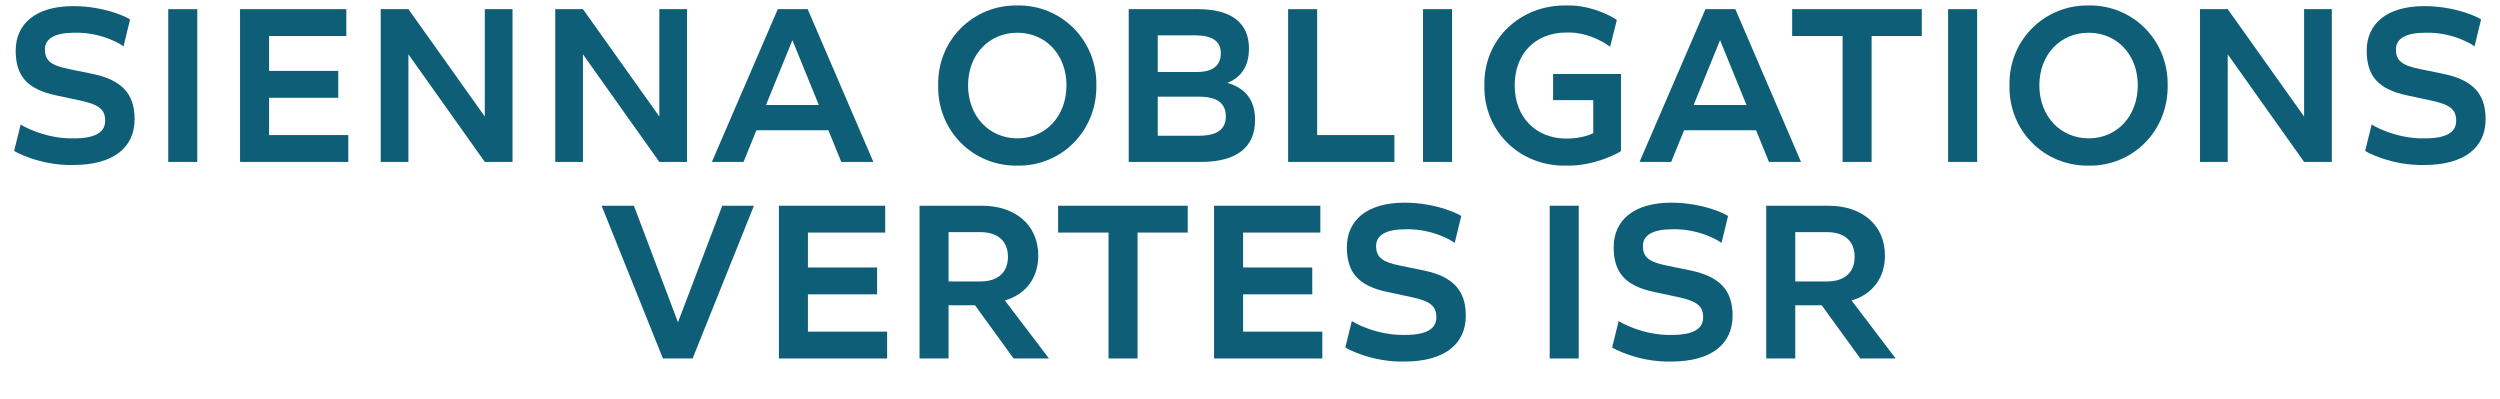 <svg width="407" height="65" viewBox="0 0 407 65" fill="none" xmlns="http://www.w3.org/2000/svg">
<path d="M2.305 24.549L3.37 20.25C3.37 20.357 7.349 22.666 12.075 22.524C15.45 22.524 17.119 21.565 17.119 19.682C17.119 17.87 16.231 17.053 13.105 16.378L9.126 15.525C4.401 14.531 2.553 12.328 2.553 8.242C2.553 3.873 5.822 0.995 11.932 0.995C17.261 0.995 21.169 3.02 21.169 3.198L20.104 7.567C20.104 7.461 16.729 5.187 12.039 5.329C8.948 5.329 7.314 6.289 7.314 8.029C7.314 9.841 8.238 10.658 11.329 11.262L14.952 12.008C19.89 13.003 21.915 15.312 21.915 19.398C21.915 23.981 18.505 26.858 11.932 26.858C6.568 27.001 2.305 24.656 2.305 24.549Z" fill="#0E5E77"/>
<path d="M27.39 26.361V1.492H32.115V26.361H27.39Z" fill="#0E5E77"/>
<path d="M39.081 26.361V1.492H56.383V5.862H43.806V11.546H55.068V15.916H43.806V21.991H56.703V26.361H39.081Z" fill="#0E5E77"/>
<path d="M61.98 26.361V1.492H66.491L78.926 18.971V1.492H83.438V26.361H78.926L66.491 8.846V26.361H61.98Z" fill="#0E5E77"/>
<path d="M90.394 26.361V1.492H94.906L107.34 18.971V1.492H111.852V26.361H107.34L94.906 8.846V26.361H90.394Z" fill="#0E5E77"/>
<path d="M115.895 26.361L126.624 1.492H131.491L142.185 26.361H136.962L134.866 21.21H123.143L121.046 26.361H115.895ZM124.706 17.089H133.303L129.004 6.537L124.706 17.089Z" fill="#0E5E77"/>
<path d="M165.63 0.888C172.806 0.782 178.597 6.537 178.491 13.891C178.597 21.316 172.806 27.072 165.63 26.965C158.418 27.072 152.592 21.316 152.734 13.891C152.592 6.537 158.418 0.782 165.63 0.888ZM165.63 22.524C170.213 22.524 173.623 18.936 173.623 13.891C173.623 8.882 170.213 5.329 165.63 5.329C161.011 5.329 157.601 8.882 157.601 13.891C157.601 18.936 161.047 22.524 165.63 22.524Z" fill="#0E5E77"/>
<path d="M183.755 26.361V1.492H195.017C200.524 1.492 203.331 3.766 203.331 7.887C203.331 10.694 202.158 12.541 199.813 13.5C202.833 14.353 204.325 16.378 204.325 19.54C204.325 23.945 201.377 26.361 195.515 26.361H183.755ZM188.48 11.724H194.769C197.433 11.724 198.748 10.694 198.748 8.669C198.748 6.715 197.362 5.756 194.591 5.756H188.48V11.724ZM188.48 22.098H195.195C198.108 22.098 199.565 21.068 199.565 18.971C199.565 16.84 198.215 15.739 195.195 15.739H188.48V22.098Z" fill="#0E5E77"/>
<path d="M209.707 26.361V1.492H214.432V21.991H227.008V26.361H209.707Z" fill="#0E5E77"/>
<path d="M231.668 26.361V1.492H236.393V26.361H231.668Z" fill="#0E5E77"/>
<path d="M254.977 0.888C259.418 0.746 263.219 3.162 263.219 3.269L262.118 7.639C262.118 7.532 258.885 5.152 255.012 5.294C249.968 5.294 246.593 8.74 246.593 13.891C246.593 19.078 250.039 22.56 255.012 22.56C257.641 22.56 259.205 21.778 259.382 21.672V16.307H252.845V12.044H263.894V24.585C263.894 24.691 259.702 27.107 254.87 26.965C247.445 27.072 241.512 21.387 241.654 13.891C241.512 6.395 247.481 0.782 254.977 0.888Z" fill="#0E5E77"/>
<path d="M266.918 26.361L277.647 1.492H282.514L293.208 26.361H287.985L285.889 21.21H274.166L272.069 26.361H266.918ZM275.729 17.089H284.326L280.027 6.537L275.729 17.089Z" fill="#0E5E77"/>
<path d="M291.765 5.862V1.492H312.868V5.862H304.697V26.361H299.971V5.862H291.765Z" fill="#0E5E77"/>
<path d="M317.154 26.361V1.492H321.879V26.361H317.154Z" fill="#0E5E77"/>
<path d="M340.037 0.888C347.213 0.782 353.004 6.537 352.897 13.891C353.004 21.316 347.213 27.072 340.037 26.965C332.825 27.072 326.998 21.316 327.14 13.891C326.998 6.537 332.825 0.782 340.037 0.888ZM340.037 22.524C344.62 22.524 348.03 18.936 348.03 13.891C348.03 8.882 344.62 5.329 340.037 5.329C335.418 5.329 332.008 8.882 332.008 13.891C332.008 18.936 335.454 22.524 340.037 22.524Z" fill="#0E5E77"/>
<path d="M358.162 26.361V1.492H362.674L375.108 18.971V1.492H379.62V26.361H375.108L362.674 8.846V26.361H358.162Z" fill="#0E5E77"/>
<path d="M385.049 24.549L386.115 20.25C386.115 20.357 390.094 22.666 394.819 22.524C398.194 22.524 399.864 21.565 399.864 19.682C399.864 17.87 398.975 17.053 395.849 16.378L391.87 15.525C387.145 14.531 385.298 12.328 385.298 8.242C385.298 3.873 388.566 0.995 394.677 0.995C400.006 0.995 403.914 3.02 403.914 3.198L402.848 7.567C402.848 7.461 399.473 5.187 394.783 5.329C391.692 5.329 390.058 6.289 390.058 8.029C390.058 9.841 390.982 10.658 394.073 11.262L397.696 12.008C402.635 13.003 404.66 15.312 404.66 19.398C404.66 23.981 401.249 26.858 394.677 26.858C389.312 27.001 385.049 24.656 385.049 24.549Z" fill="#0E5E77"/>
<path d="M97.941 33.492H103.199L110.375 52.464L117.587 33.492H122.739L112.756 58.361H107.924L97.941 33.492Z" fill="#0E5E77"/>
<path d="M126.805 58.361V33.492H144.107V37.862H131.53V43.547H142.792V47.916H131.53V53.991H144.426V58.361H126.805Z" fill="#0E5E77"/>
<path d="M149.703 58.361V33.492H159.828C165.371 33.492 169.03 36.69 169.03 41.593C169.03 45.252 167.005 47.916 163.594 48.911L170.771 58.361H165.015L158.727 49.693H154.428V58.361H149.703ZM154.428 45.82H159.58C162.457 45.82 164.092 44.364 164.092 41.806C164.092 39.248 162.457 37.791 159.58 37.791H154.428V45.82Z" fill="#0E5E77"/>
<path d="M172.261 37.862V33.492H193.364V37.862H185.193V58.361H180.468V37.862H172.261Z" fill="#0E5E77"/>
<path d="M197.65 58.361V33.492H214.952V37.862H202.375V43.547H213.637V47.916H202.375V53.991H215.272V58.361H197.65Z" fill="#0E5E77"/>
<path d="M219.021 56.549L220.087 52.251C220.087 52.357 224.066 54.666 228.791 54.524C232.166 54.524 233.835 53.565 233.835 51.682C233.835 49.87 232.947 49.053 229.821 48.378L225.842 47.526C221.117 46.531 219.269 44.328 219.269 40.242C219.269 35.873 222.538 32.995 228.649 32.995C233.978 32.995 237.885 35.02 237.885 35.198L236.82 39.568C236.82 39.461 233.445 37.187 228.755 37.329C225.664 37.329 224.03 38.288 224.03 40.029C224.03 41.841 224.954 42.658 228.045 43.262L231.668 44.008C236.606 45.003 238.632 47.312 238.632 51.398C238.632 55.981 235.221 58.858 228.649 58.858C223.284 59.001 219.021 56.656 219.021 56.549Z" fill="#0E5E77"/>
<path d="M252.293 58.361V33.492H257.018V58.361H252.293Z" fill="#0E5E77"/>
<path d="M262.458 56.549L263.523 52.251C263.523 52.357 267.502 54.666 272.228 54.524C275.603 54.524 277.272 53.565 277.272 51.682C277.272 49.87 276.384 49.053 273.258 48.378L269.279 47.526C264.554 46.531 262.706 44.328 262.706 40.242C262.706 35.873 265.975 32.995 272.085 32.995C277.414 32.995 281.322 35.02 281.322 35.198L280.257 39.568C280.257 39.461 276.882 37.187 272.192 37.329C269.101 37.329 267.467 38.288 267.467 40.029C267.467 41.841 268.391 42.658 271.481 43.262L275.105 44.008C280.043 45.003 282.068 47.312 282.068 51.398C282.068 55.981 278.658 58.858 272.085 58.858C266.721 59.001 262.458 56.656 262.458 56.549Z" fill="#0E5E77"/>
<path d="M287.543 58.361V33.492H297.668C303.21 33.492 306.869 36.69 306.869 41.593C306.869 45.252 304.844 47.916 301.433 48.911L308.61 58.361H302.855L296.566 49.693H292.268V58.361H287.543ZM292.268 45.82H297.419C300.297 45.82 301.931 44.364 301.931 41.806C301.931 39.248 300.297 37.791 297.419 37.791H292.268V45.82Z" fill="#0E5E77"/>
</svg>
